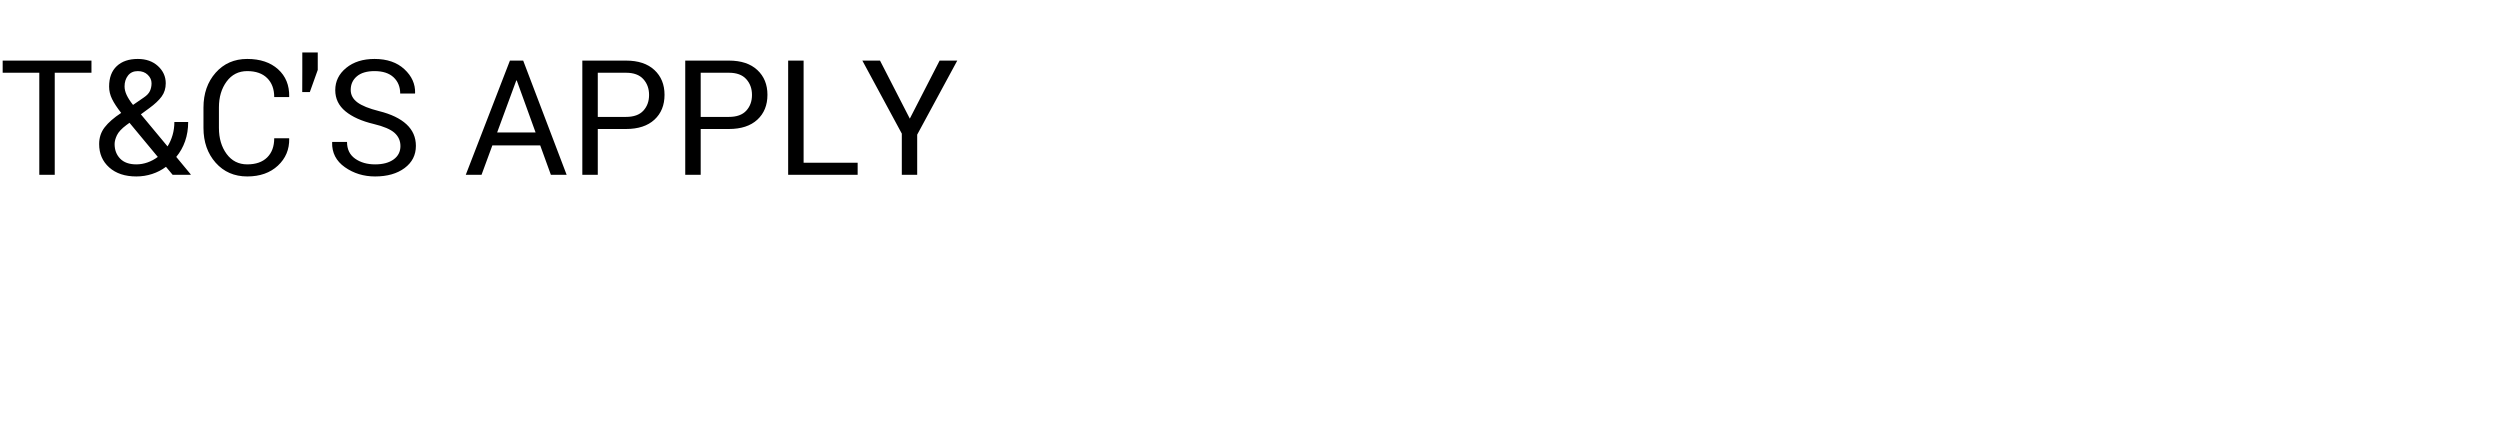<svg width="249" height="44" viewBox="0 0 249 44" xmlns="http://www.w3.org/2000/svg"><path d="M9.11 6.035v1.21H5.452V17.41H3.914V7.246H.266V6.035h8.843zm.765 8.313q0-.954.55-1.668.552-.715 1.645-1.434-.61-.774-.906-1.379-.297-.605-.297-1.246 0-1.32.762-2.035.762-.715 2.098-.715 1.234 0 2.007.71.774.712.774 1.712 0 .765-.41 1.324t-1.215 1.145l-.852.625 2.656 3.195q.32-.508.5-1.125t.18-1.305h1.375q0 1.031-.305 1.906-.304.875-.882 1.57L19 17.372l-.016.039h-1.789l-.664-.797q-.625.469-1.383.715-.757.246-1.57.246-1.695 0-2.7-.898-1.003-.899-1.003-2.328zm3.703 2.023q.563 0 1.11-.191.546-.192 1.03-.551l-2.82-3.399-.312.227q-.711.531-.941 1.015-.23.485-.23.876 0 .882.554 1.453.554.57 1.61.57zm-1.172-7.766q0 .414.211.864.211.449.633.98l1.078-.742q.445-.297.606-.645.16-.347.16-.77 0-.476-.38-.843-.378-.367-.987-.367-.633 0-.977.441-.344.442-.344 1.082zm14.906 5.164h1.477l.016.047q.03 1.602-1.125 2.68-1.157 1.078-3.055 1.078-1.93 0-3.145-1.367-1.214-1.367-1.214-3.469v-2.023q0-2.102 1.214-3.473 1.215-1.371 3.145-1.371t3.07 1.027q1.14 1.028 1.11 2.723l-.016.047h-1.477q0-1.195-.703-1.89-.703-.696-1.984-.696-1.29 0-2.055 1.039-.765 1.039-.765 2.578v2.04q0 1.554.765 2.593.766 1.039 2.055 1.039 1.281 0 1.984-.691.703-.692.703-1.91zm4.336-8.546v1.742l-.789 2.203h-.757l.007-2.07V5.223h1.54zm8.235 9.32q0-.781-.586-1.309-.586-.527-2.078-.886-1.805-.43-2.817-1.266-1.011-.836-1.011-2.102 0-1.328 1.09-2.218 1.09-.891 2.824-.891 1.867 0 2.972 1.023 1.106 1.024 1.067 2.375l-.016.047H39.86q0-1-.66-1.617t-1.894-.617q-1.149 0-1.762.52-.613.519-.613 1.355 0 .742.664 1.238t2.156.871q1.797.446 2.734 1.313.938.867.938 2.148 0 1.375-1.125 2.211-1.125.836-2.938.836-1.703 0-3.011-.922-1.309-.922-1.27-2.469l.016-.046h1.468q0 1.093.805 1.664.805.57 1.992.57 1.164 0 1.844-.492.68-.492.68-1.336zm14.984 2.867l-1.062-2.93h-4.766l-1.078 2.93h-1.57l4.398-11.375h1.32l4.328 11.375h-1.57zm-3.445-9.398l-1.906 5.18h3.828l-1.875-5.18h-.047zm10.93 4.835h-2.813v4.563H58V6.035h4.352q1.82 0 2.828.938 1.007.937 1.007 2.468 0 1.555-1.007 2.48-1.008.927-2.828.927zm-2.813-5.601v4.398h2.813q1.156 0 1.726-.62.57-.622.57-1.567t-.574-1.578q-.574-.633-1.722-.633h-2.813zm13.063 5.601h-2.813v4.563H68.25V6.035h4.352q1.82 0 2.828.938 1.007.937 1.007 2.468 0 1.555-1.007 2.48-1.008.927-2.828.927zm-2.813-5.601v4.398h2.813q1.156 0 1.726-.62.57-.622.57-1.567t-.574-1.578q-.574-.633-1.722-.633h-2.813zm10.25-1.211v10.172h5.383v1.203H78.5V6.035h1.54zm7.61 0l2.968 5.781 2.969-5.781h1.758l-3.992 7.375v4H89.82v-4.102l-3.93-7.273h1.758z"/></svg>